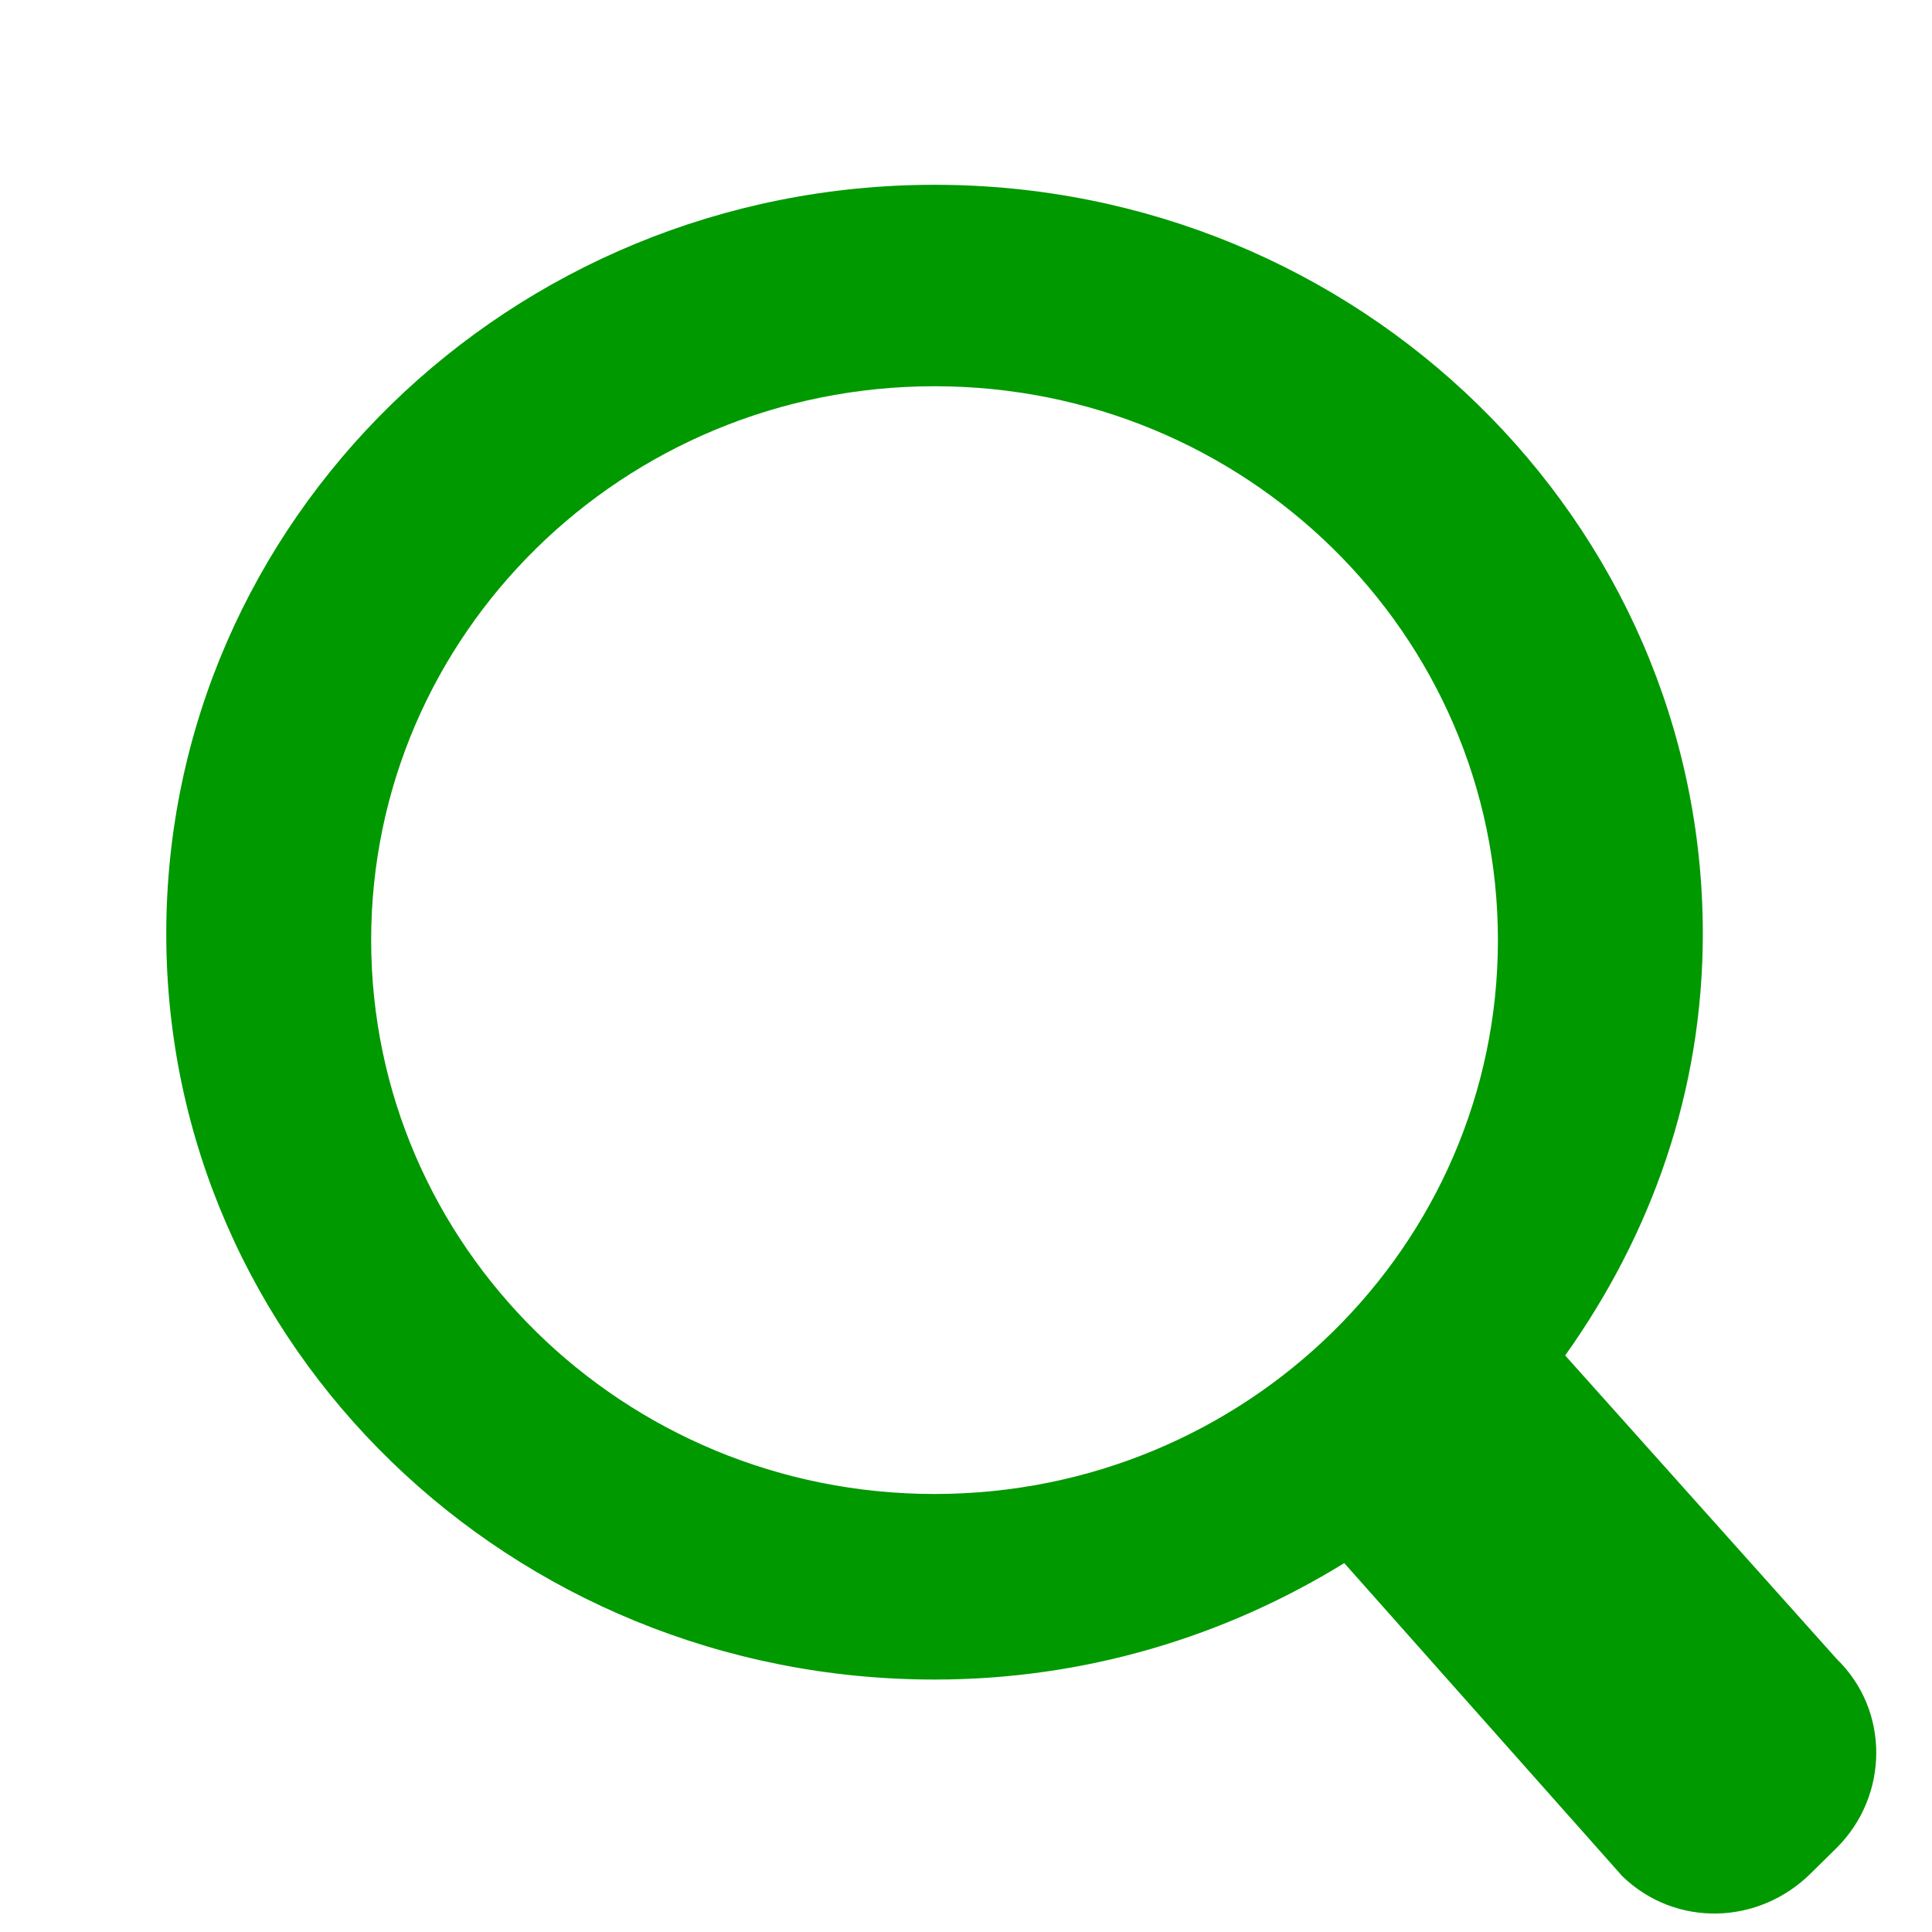 <?xml version='1.0' encoding='UTF-8'?>
<!-- Created with Inkscape (http://www.inkscape.org/) and export_objects.py -->
<svg xmlns:cc="http://creativecommons.org/ns#" xmlns:dc="http://purl.org/dc/elements/1.1/" xmlns:inkscape="http://www.inkscape.org/namespaces/inkscape" xmlns:rdf="http://www.w3.org/1999/02/22-rdf-syntax-ns#" xmlns:sodipodi="http://sodipodi.sourceforge.net/DTD/sodipodi-0.dtd" xmlns:xlink="http://www.w3.org/1999/xlink" xmlns="http://www.w3.org/2000/svg" version="1.1" id="svg1" width="16" height="16" viewBox="0 0 16 16" sodipodi:docname="zoom-symbolic.svg">
<sodipodi:namedview objecttolerance="10" gridtolerance="10" guidetolerance="10" id="namedview" showgrid="true" inkscape:zoom="0.6002936" inkscape:cx="732.67439" inkscape:cy="-567.94603" inkscape:window-width="1920" inkscape:window-height="1016" inkscape:window-x="0" inkscape:window-y="27" inkscape:window-maximized="1" inkscape:current-layer="layer1">
    <inkscape:grid type="xygrid" id="grid"/>
  </sodipodi:namedview>
  <g transform="matrix(0.667,0,0,0.667,-190,-392.908)" inkscape:label="00125" id="zoom">
      <path inkscape:connector-curvature="0" id="rect14085" d="m 285,589.362 h 24 v 24 h -24 z" style="opacity:0;fill:none"/>
      <path id="path14089" d="m 296.461,591.362 c -5.268,0 -9.539,4.172 -9.539,9.299 0,5.127 4.271,9.26 9.539,9.26 1.874,0 3.613,-0.537 5.087,-1.446 L 305,612.362 c 0.659,0.64 1.696,0.61 2.345,-0.039 l 0.318,-0.313 c 0.649,-0.649 0.659,-1.705 0,-2.344 l -3.372,-3.769 c 1.067,-1.499 1.709,-3.274 1.709,-5.236 0,-5.127 -4.271,-9.299 -9.539,-9.299 z m 0,2.501 c 3.863,0 6.995,3.079 6.995,6.877 0,3.798 -3.132,6.877 -6.995,6.877 -3.863,0 -6.995,-3.079 -6.995,-6.877 0,-3.798 3.132,-6.877 6.995,-6.877 z" style="opacity:1;fill:#009900;fill:#009900" inkscape:connector-curvature="0"/>
    </g>
    </svg>
